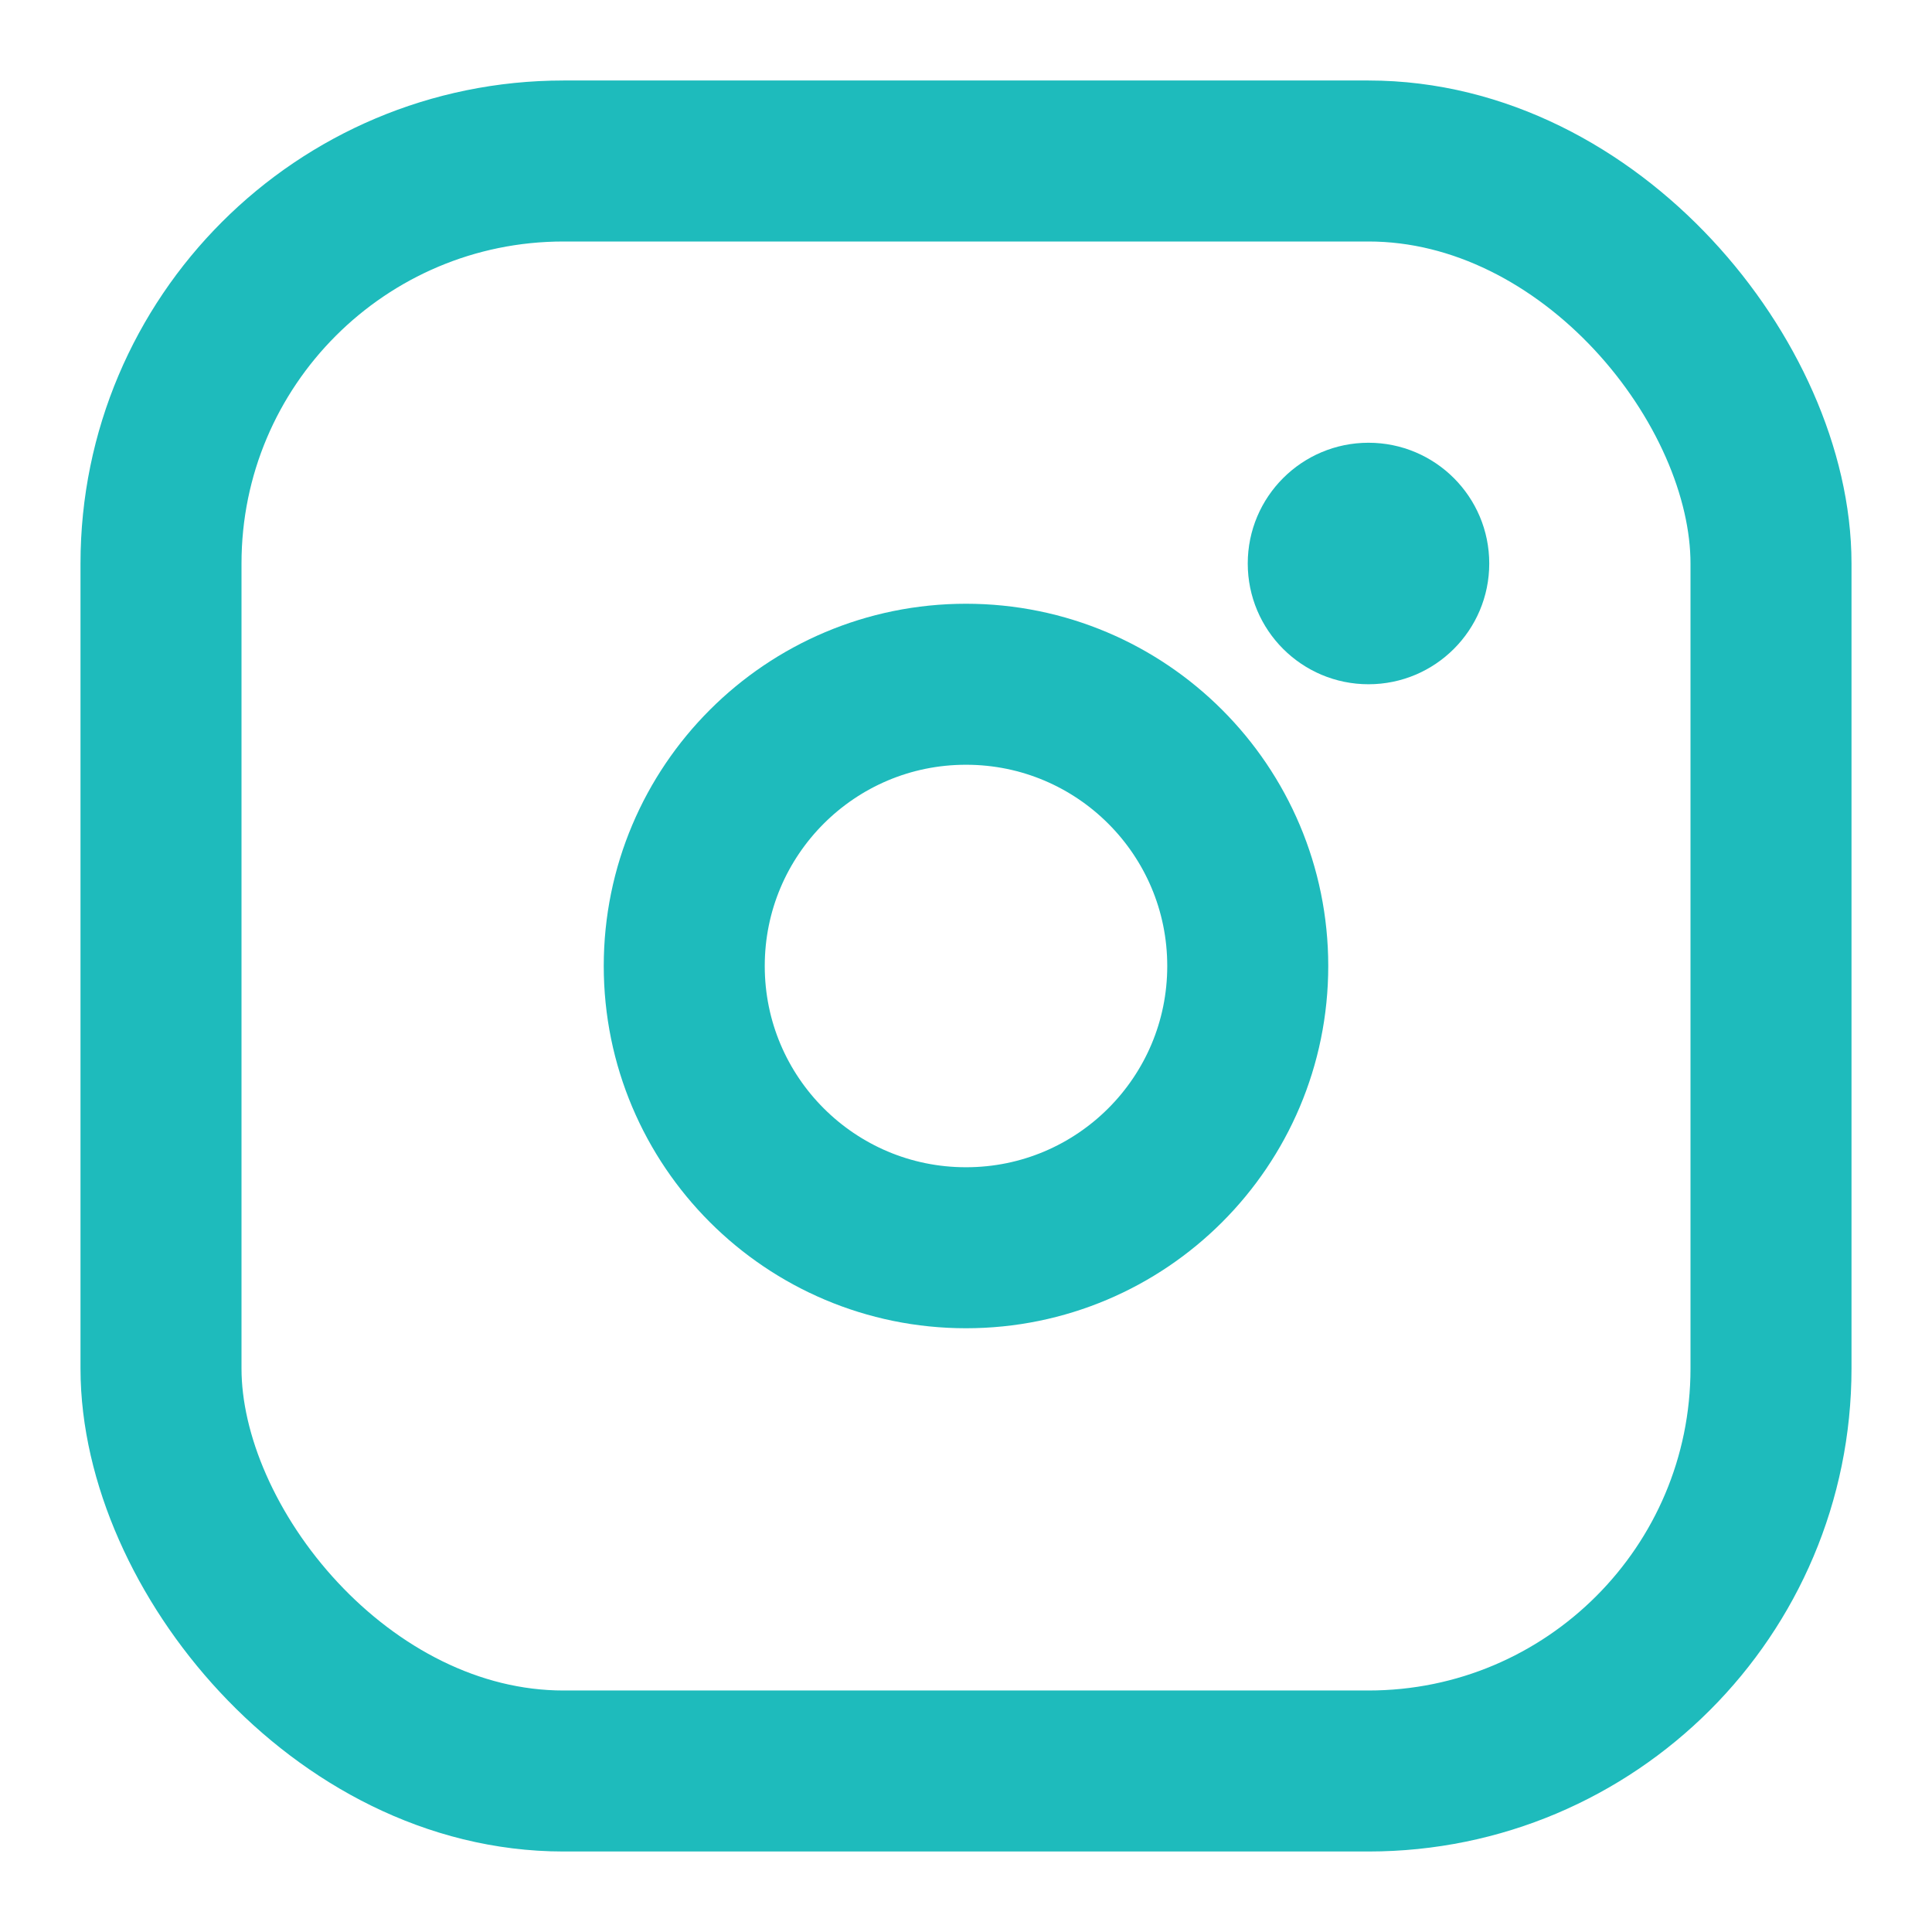 <svg width="60" height="60" viewBox="0 0 24 24" fill="none" xmlns="http://www.w3.org/2000/svg">
<rect x="2" y="2" width="20" height="20" rx="5" stroke="#1EBBBC" stroke-width="2" fill="none"/>
<circle cx="12" cy="12" r="3.5" stroke="#1EBBBC" stroke-width="2" fill="none"/>
<circle cx="17" cy="7" r="1.5" fill="#1EBBBC"/>
</svg>